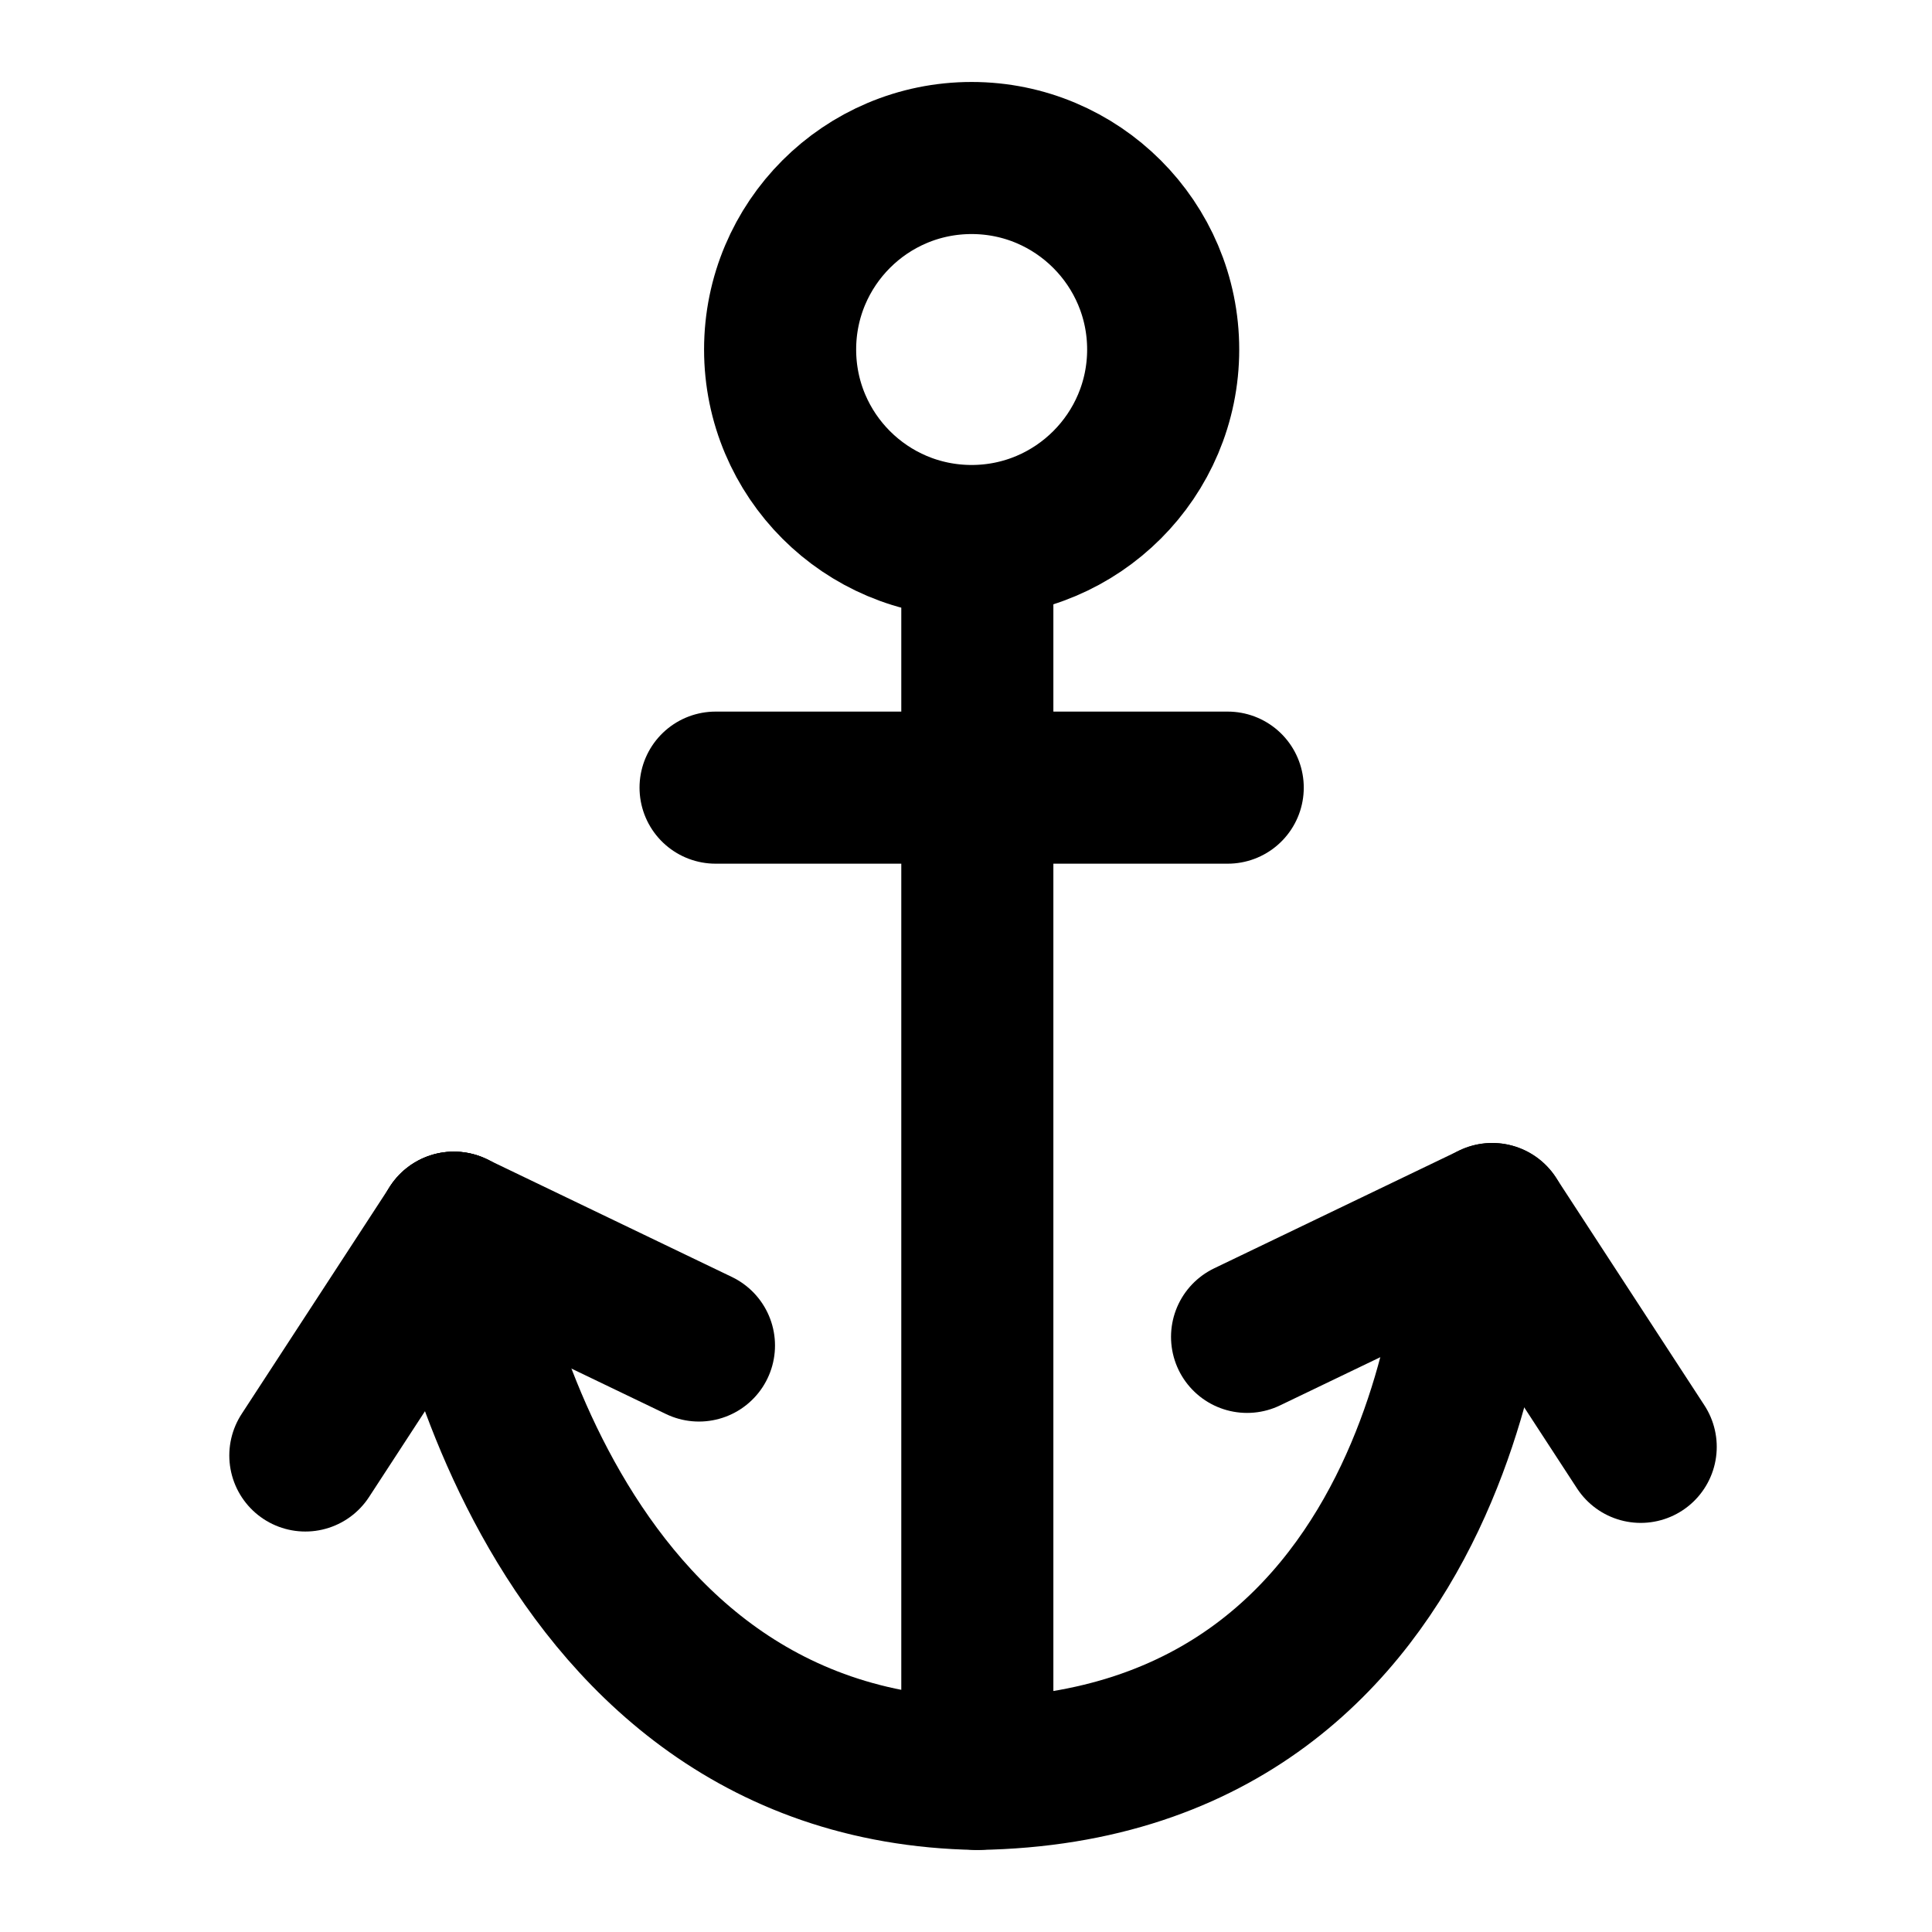 <?xml version="1.0" encoding="UTF-8"?>
<!-- The Best Svg Icon site in the world: iconSvg.co, Visit us! https://iconsvg.co -->
<svg width="800px" height="800px" version="1.1" viewBox="144 144 512 512" xmlns="http://www.w3.org/2000/svg">
 <g fill="none" stroke="#000000" stroke-linecap="round" stroke-linejoin="round" stroke-miterlimit="10" stroke-width="8">
  <path transform="matrix(5.038 0 0 5.038 148.09 148.09)" d="m23.062 63.767s3.994 28.331 27.536 28.733v-64.652"/>
  <path transform="matrix(5.038 0 0 5.038 148.09 148.09)" d="m76.938 63.767s-0.795 28.331-26.341 28.733"/>
  <path transform="matrix(5.038 0 0 5.038 148.09 148.09)" d="m40.224 17.574c0 5.56 4.508 10.073 10.074 10.073 5.558 0 10.076-4.513 10.076-10.073s-4.519-10.074-10.076-10.074c-5.566 0-10.074 4.514-10.074 10.074z"/>
  <path transform="matrix(5.038 0 0 5.038 148.09 148.09)" d="m36.829 40.62h26.94"/>
  <path transform="matrix(5.038 0 0 5.038 148.09 148.09)" d="m23.062 63.767-7.812 11.983"/>
  <path transform="matrix(5.038 0 0 5.038 148.09 148.09)" d="m23.062 63.767 12.893 6.198"/>
  <path transform="matrix(5.038 0 0 5.038 148.09 148.09)" d="m77.682 63.312 7.811 11.984"/>
  <path transform="matrix(5.038 0 0 5.038 148.09 148.09)" d="m77.682 63.312-12.895 6.199"/>
 </g>
</svg>